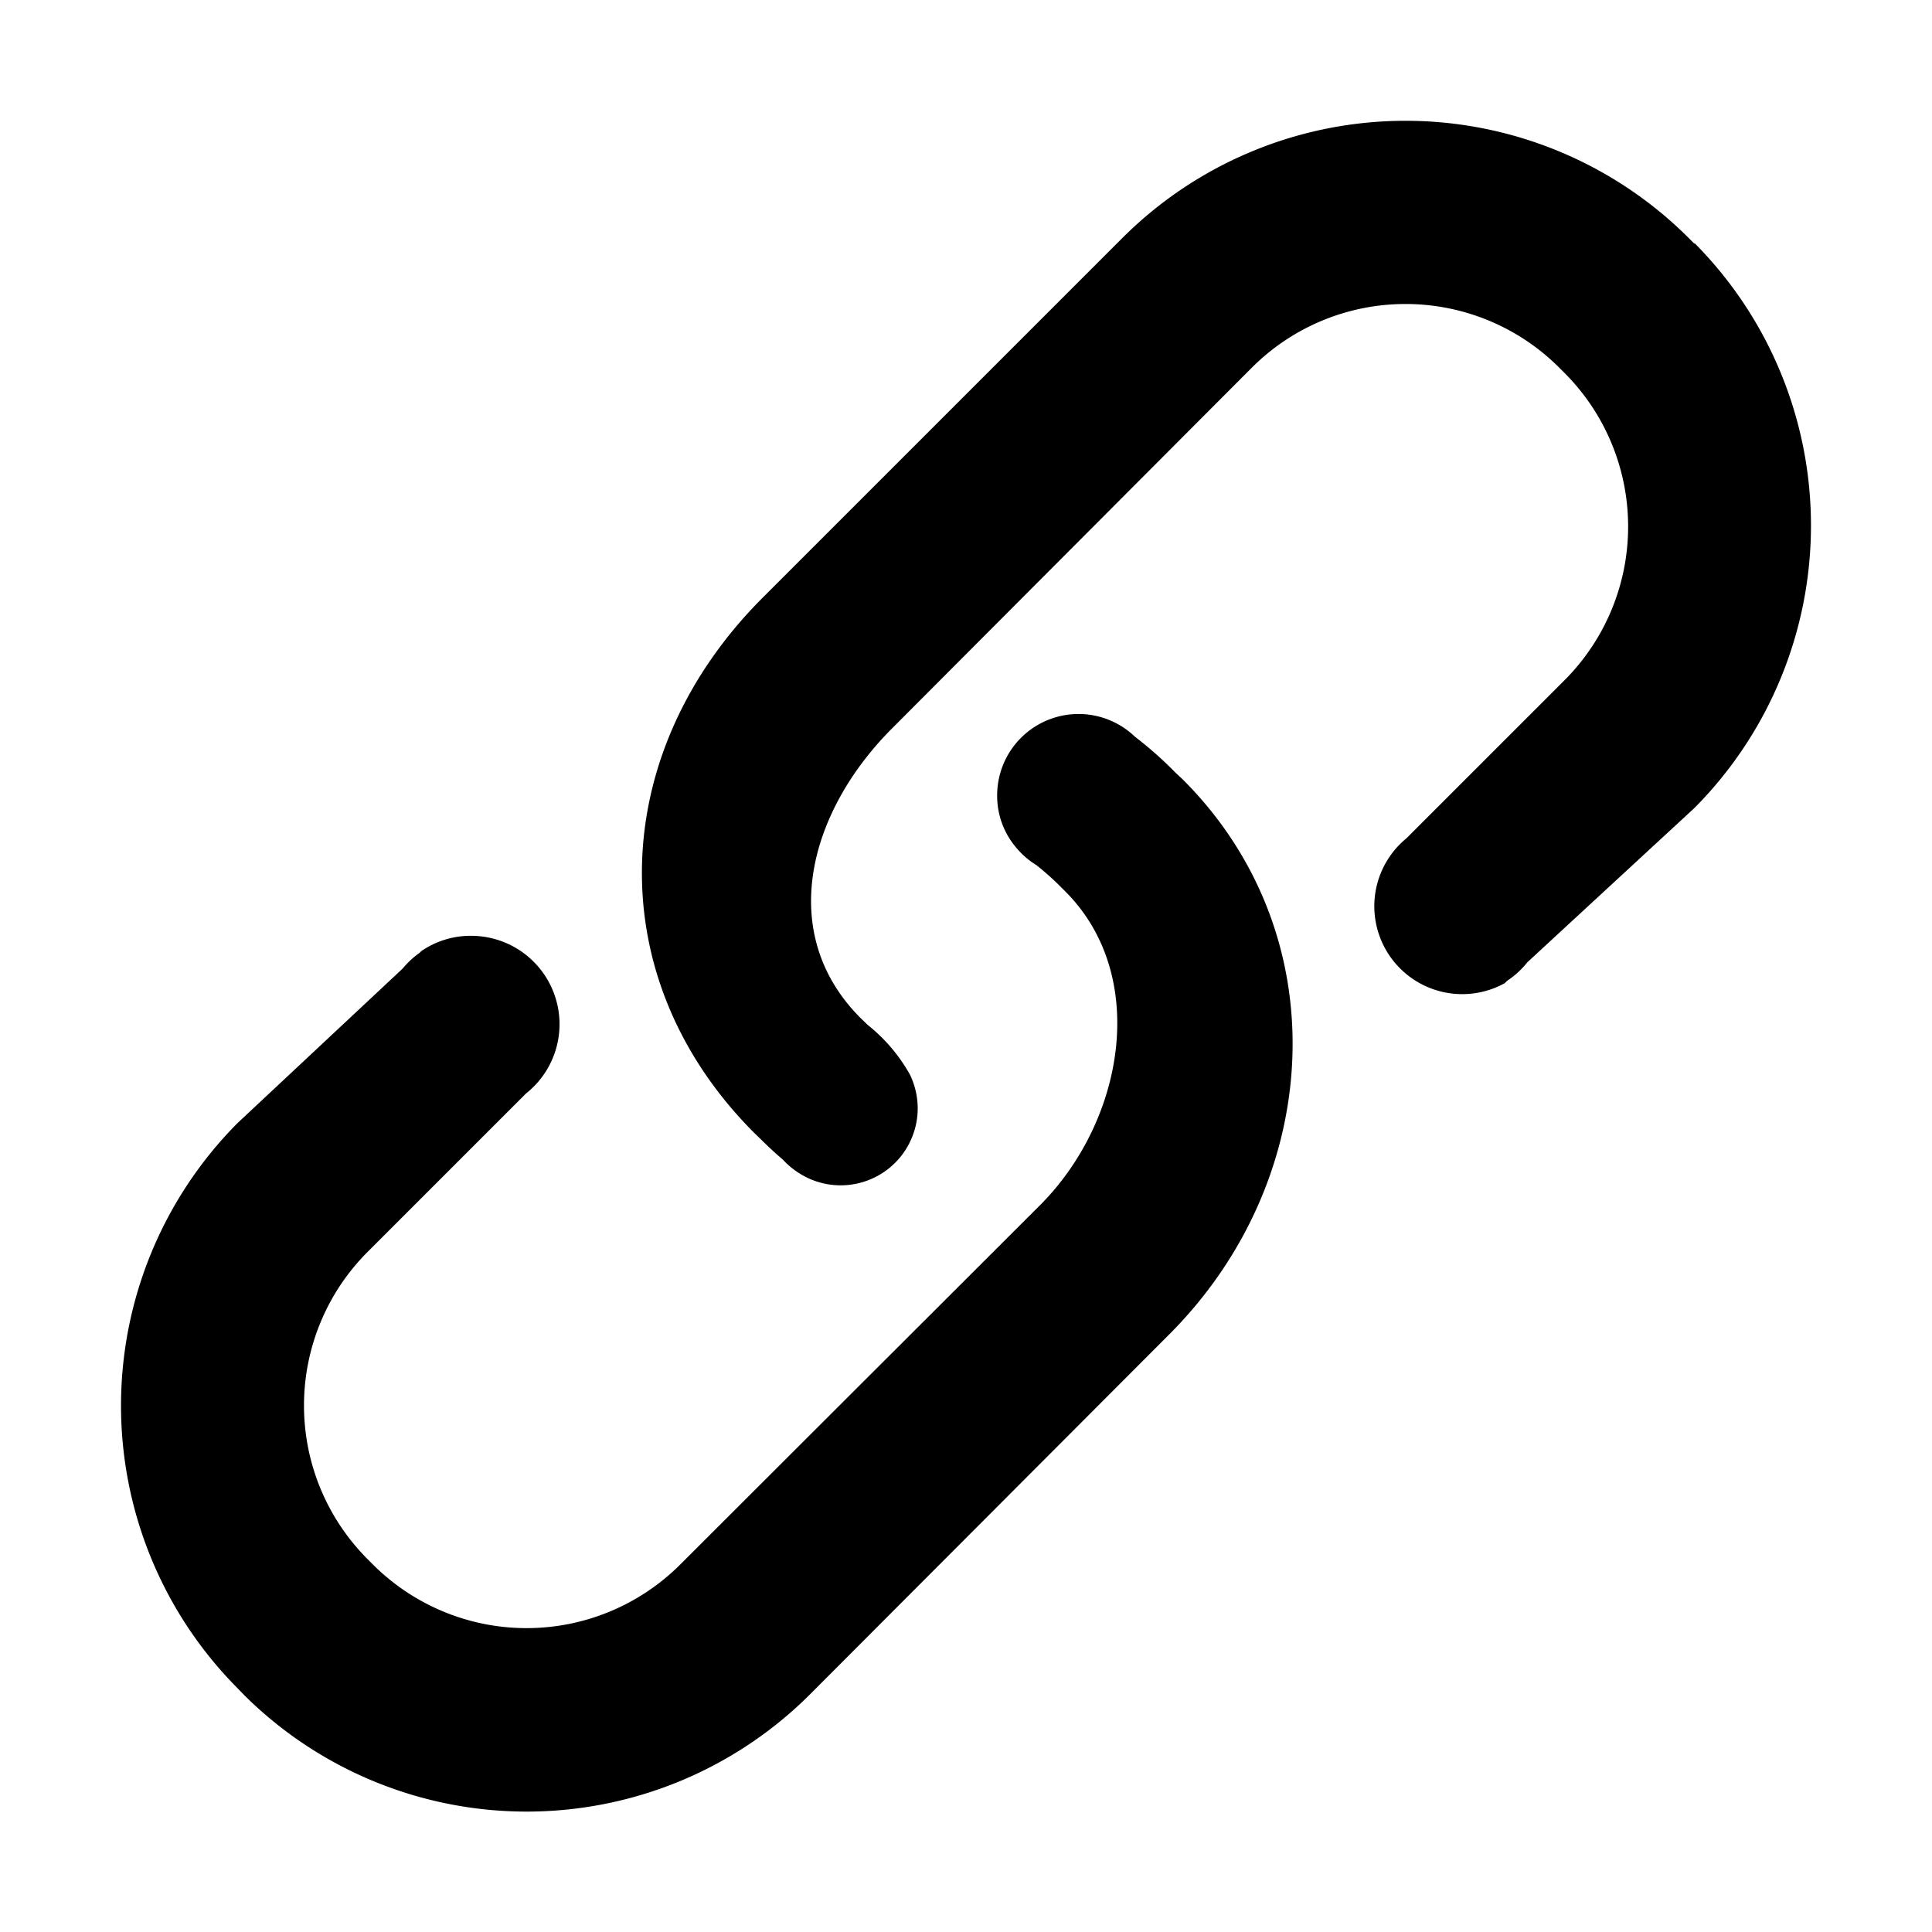 <svg id="图层_1" data-name="图层 1" xmlns="http://www.w3.org/2000/svg" viewBox="0 0 80 80"><path d="M48.68,32A15.51,15.51,0,0,0,47,30.51h0a3.37,3.37,0,0,0-5.71,2.43,3.3,3.3,0,0,0,.79,2.16h0a3.39,3.39,0,0,0,.83.72,11.84,11.84,0,0,1,.92.81l.28.28c3.49,3.49,2.45,9.5-1.05,13L28.14,64.81a9,9,0,0,1-12.67,0l-.28-.28a9,9,0,0,1,0-12.66l6.59-6.59a3.66,3.66,0,0,0-2.28-6.53,3.6,3.6,0,0,0-2.05.63h0l-.07.07a3.58,3.58,0,0,0-.7.65l-6.84,6.4a16.6,16.6,0,0,0,0,23.41l.27.28a16.6,16.6,0,0,0,23.4,0L48.41,55.26c6.43-6.43,7-16.58.55-23Zm0,0"/><path d="M70.17,10.1l-.27-.27a16.59,16.59,0,0,0-23.4,0L31.59,24.74c-6.44,6.43-6.79,15.73-.36,22.17l.28.27c.29.29.59.57.9.83a3.37,3.37,0,0,0,.78.63h0A3.19,3.19,0,0,0,38,45.89a3.23,3.23,0,0,0-.32-1.39,7,7,0,0,0-1.75-2.06l-.28-.27C32.13,38.67,33.46,33.6,37,30.1L51.87,15.19a9,9,0,0,1,12.66,0l.28.28a9,9,0,0,1,0,12.67l-6.57,6.57a3.64,3.64,0,0,0,4.07,6v0l.1-.1a3.53,3.53,0,0,0,.83-.76l6.92-6.39a16.59,16.59,0,0,0,0-23.4Zm0,0"/></svg>